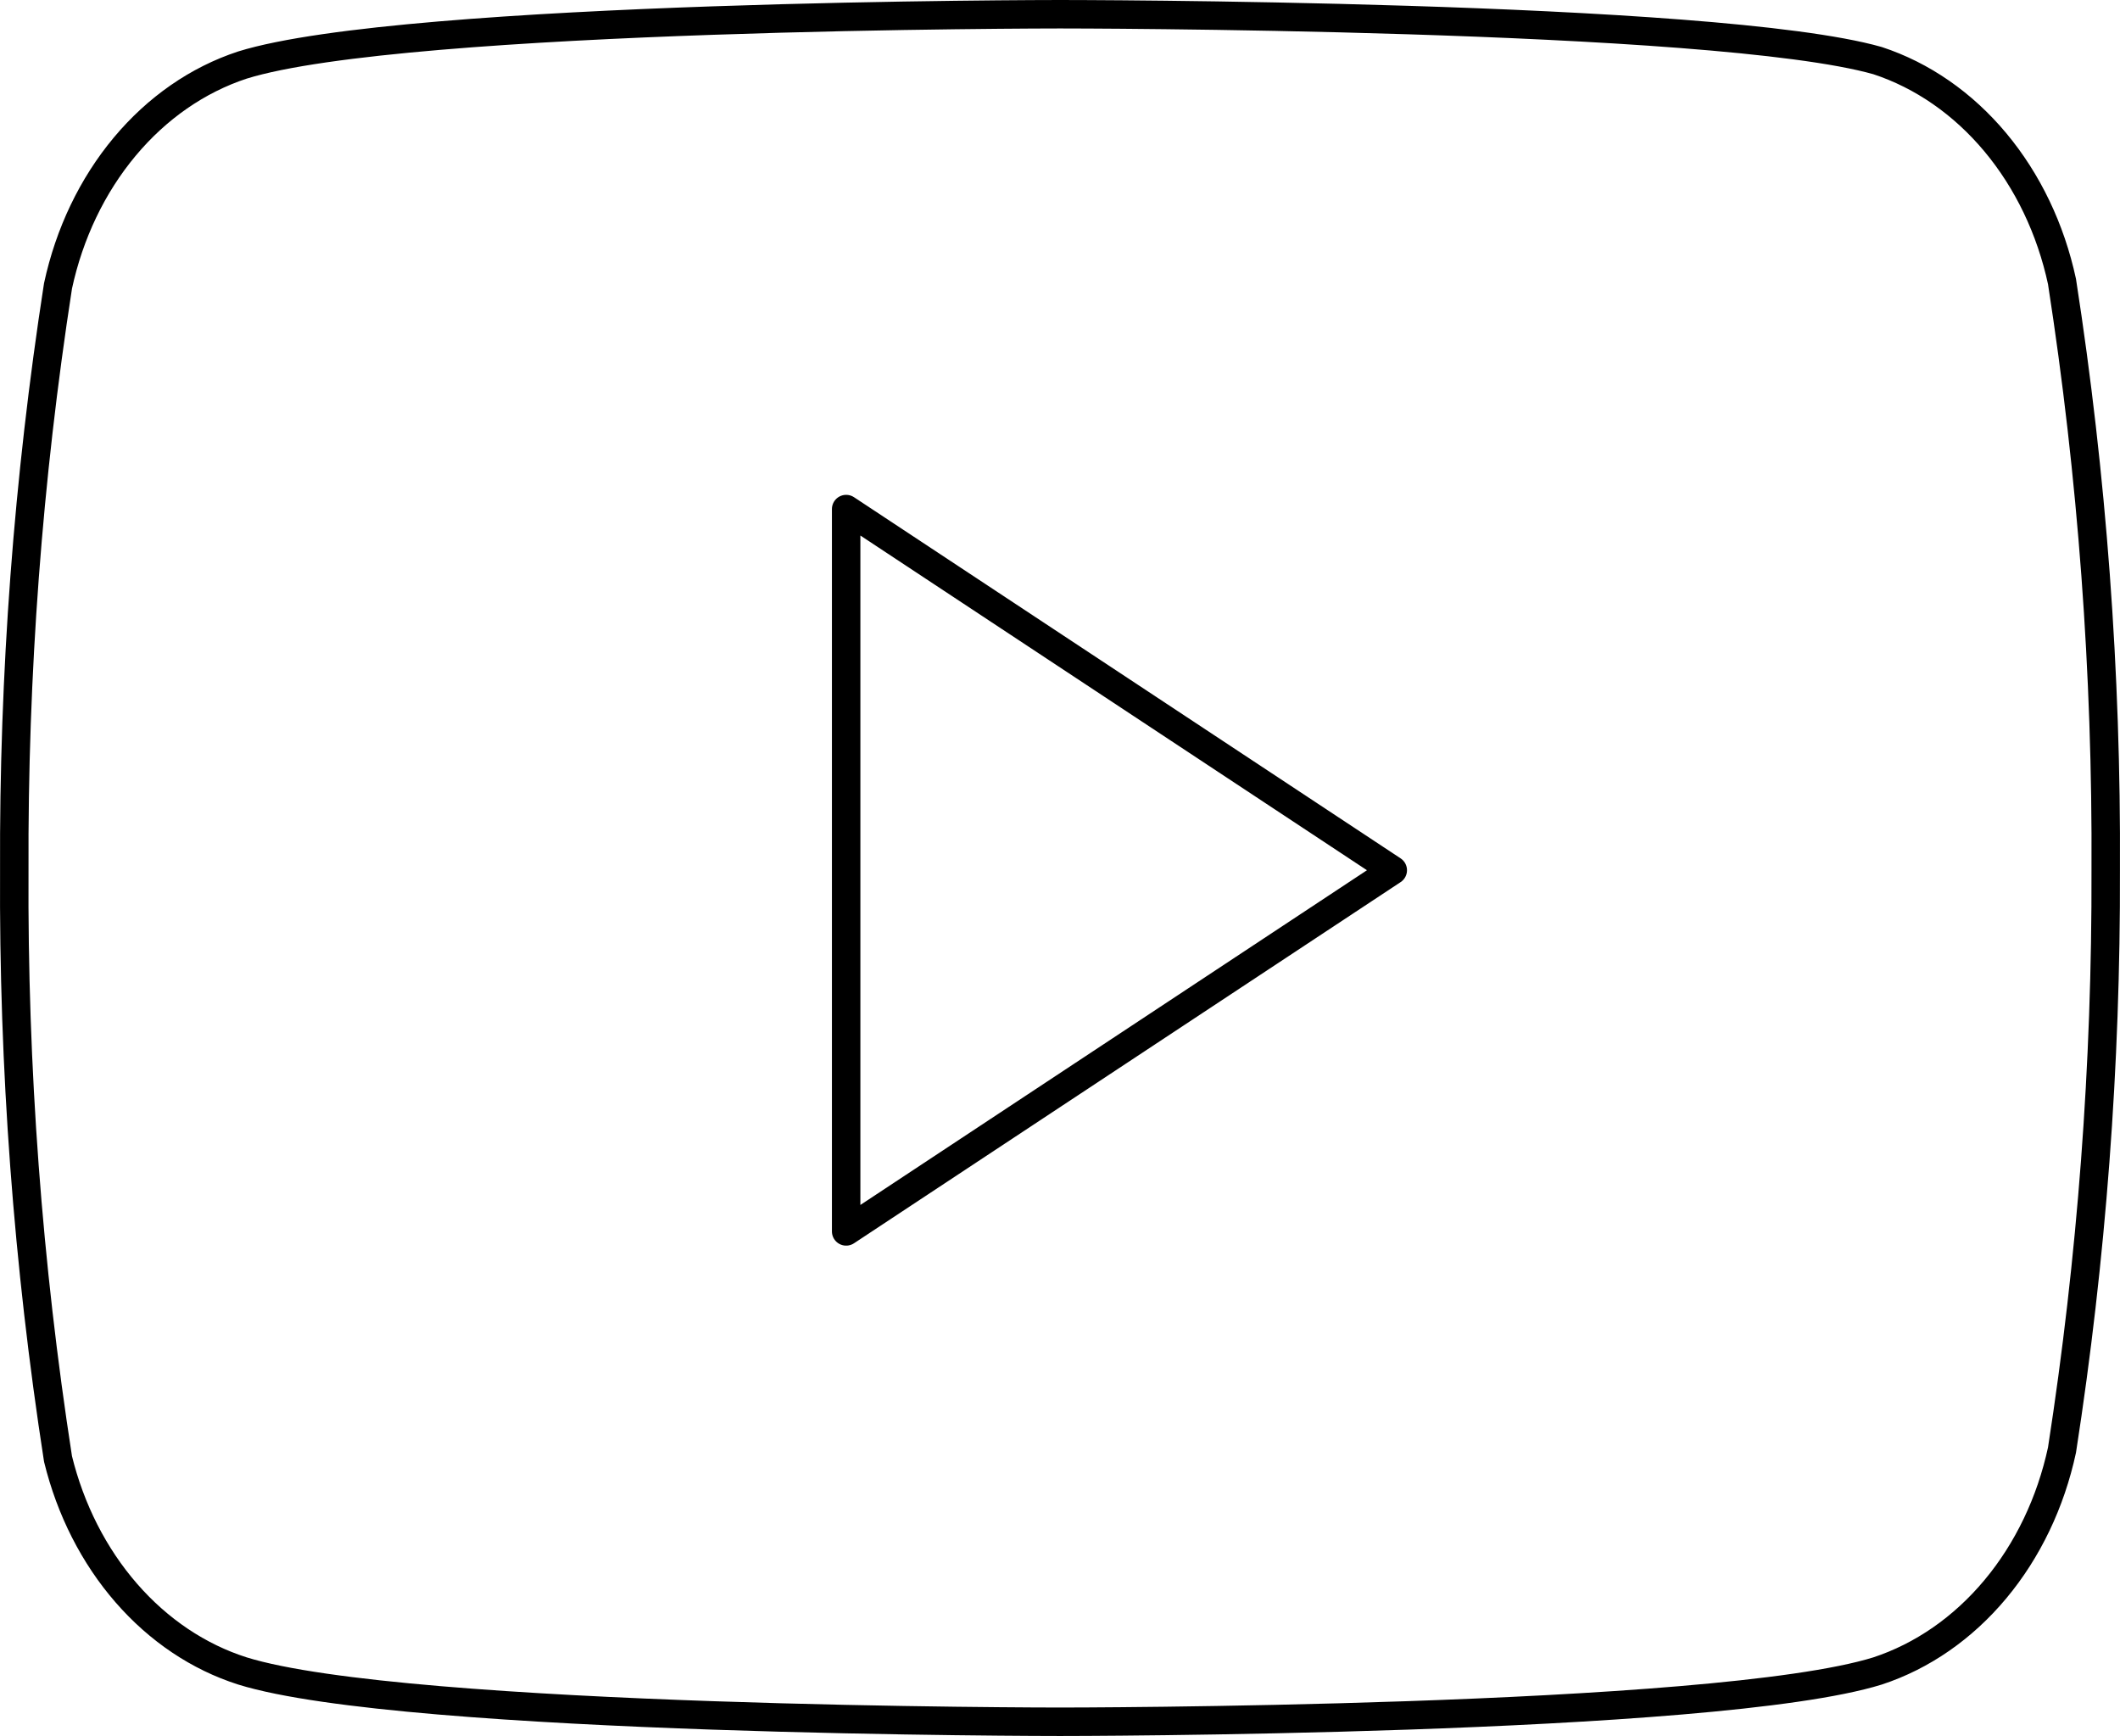 <?xml version="1.0" encoding="UTF-8"?> <svg xmlns="http://www.w3.org/2000/svg" width="149" height="122" viewBox="0 0 149 122" fill="none"> <path d="M144.923 19.784C144.129 16.1 142.513 12.725 140.237 9.999C137.961 7.274 135.106 5.294 131.961 4.26C120.469 1 74.5 1 74.5 1C74.5 1 28.532 1 17.039 4.571C13.894 5.604 11.039 7.584 8.763 10.31C6.487 13.036 4.871 16.411 4.077 20.094C1.974 33.643 0.945 47.388 1.004 61.155C0.929 75.026 1.958 88.876 4.077 102.527C4.952 106.096 6.605 109.343 8.876 111.953C11.146 114.564 13.958 116.45 17.039 117.43C28.532 121 74.5 121 74.5 121C74.5 121 120.469 121 131.961 117.43C135.106 116.396 137.961 114.416 140.237 111.69C142.513 108.965 144.129 105.589 144.923 101.906C147.01 88.459 148.038 74.819 147.996 61.155C148.071 47.284 147.042 33.435 144.923 19.784V19.784Z" stroke="black" stroke-width="2" stroke-linecap="round" stroke-linejoin="round"></path> <path d="M59.47 86.54L97.888 61.158L59.47 35.776V86.54Z" stroke="black" stroke-width="2" stroke-linecap="round" stroke-linejoin="round"></path> </svg> 